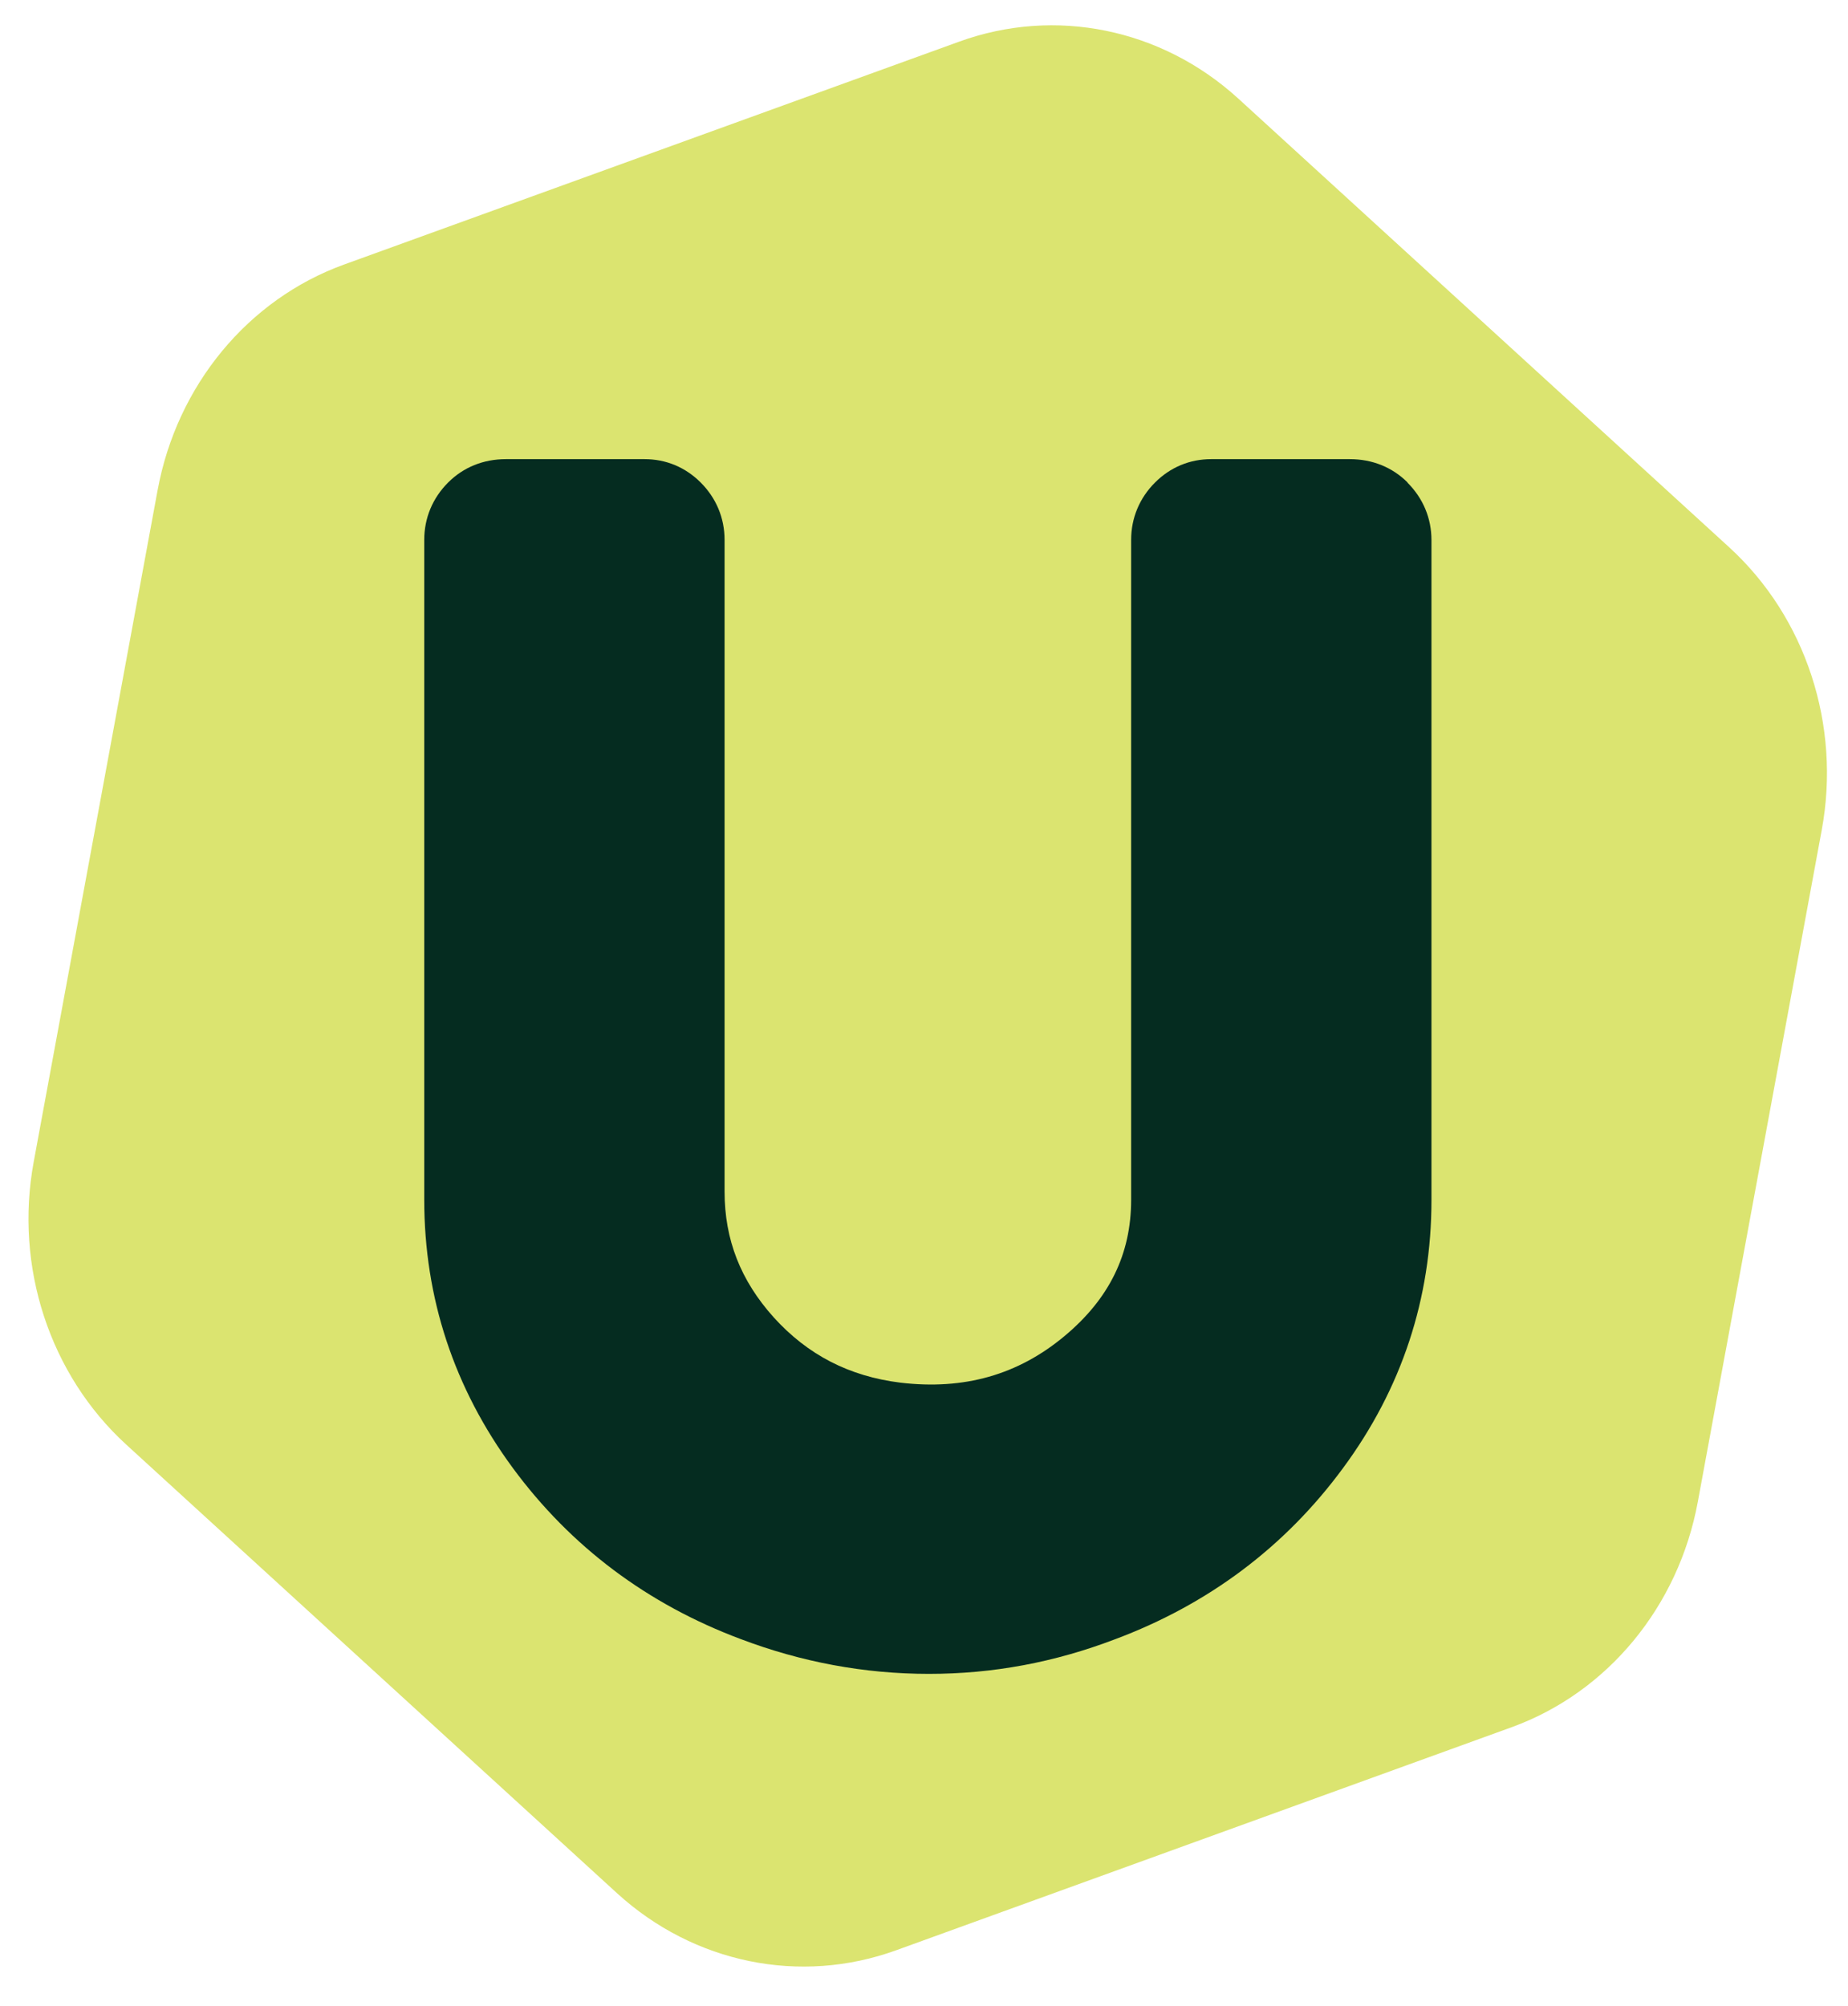 <?xml version="1.0" encoding="UTF-8"?> <svg xmlns="http://www.w3.org/2000/svg" fill="none" viewBox="2.088 0 47.676 51.735" style="max-height: 500px" width="47.676" height="51.735"><path fill="#DBE470" d="M26.834 1.074L10.961 6.824C8.483 7.723 6.653 9.94 6.154 12.643L2.957 29.97C2.458 32.673 3.37 35.451 5.342 37.256L18.011 48.833C19.991 50.637 22.732 51.199 25.21 50.3L41.083 44.549C43.562 43.651 45.392 41.434 45.89 38.731L49.087 21.404C49.586 18.701 48.674 15.922 46.702 14.118L34.033 2.541C32.054 0.737 29.312 0.175 26.834 1.074Z"></path><path fill="#052C20" d="M38.399 12.441C38.007 12.052 37.494 11.842 36.91 11.842H33.336C32.78 11.842 32.282 12.052 31.89 12.441C31.484 12.845 31.27 13.362 31.27 13.924V30.944C31.27 32.344 30.708 33.497 29.547 34.463C28.351 35.459 26.962 35.856 25.317 35.661C23.993 35.497 22.924 34.943 22.049 33.977C21.194 33.026 20.781 31.97 20.781 30.734V13.924C20.781 13.362 20.567 12.845 20.161 12.441C19.77 12.052 19.271 11.842 18.716 11.842H15.141C14.557 11.842 14.044 12.052 13.653 12.441C13.247 12.845 13.033 13.362 13.033 13.924V30.944C13.033 33.475 13.802 35.804 15.319 37.863C16.814 39.892 18.794 41.375 21.194 42.273C22.753 42.865 24.384 43.172 26.051 43.172C27.717 43.172 29.298 42.872 30.85 42.281C33.257 41.382 35.237 39.9 36.732 37.87C38.249 35.819 39.018 33.49 39.018 30.951V13.931C39.018 13.369 38.804 12.853 38.399 12.448V12.441Z"></path><path fill="#062C20" d="M57.056 22.153C58.765 20.536 60.26 19.734 61.528 19.734C61.998 19.734 62.411 19.764 62.767 19.824C63.002 19.884 63.194 20.011 63.344 20.199C63.493 20.386 63.565 20.603 63.565 20.85V24.856C63.565 25.201 63.436 25.478 63.187 25.695C62.938 25.912 62.66 25.972 62.368 25.882C61.806 25.695 61.243 25.635 60.688 25.695C59.655 25.785 58.794 26.256 58.096 27.095C57.405 27.934 57.056 28.915 57.056 30.03V41.352C57.056 41.667 56.949 41.929 56.743 42.146C56.536 42.363 56.287 42.476 55.988 42.476H52.399C52.107 42.476 51.85 42.371 51.644 42.146C51.437 41.929 51.331 41.667 51.331 41.352V21.322C51.331 21.015 51.437 20.745 51.644 20.528C51.85 20.311 52.1 20.199 52.399 20.199H55.988C56.28 20.199 56.536 20.311 56.743 20.528C56.949 20.745 57.056 21.007 57.056 21.322V22.16V22.153Z"></path><path fill="#062C20" d="M76.233 19.637C79.302 19.637 81.93 20.782 84.116 23.081C86.302 25.38 87.392 28.151 87.392 31.393C87.392 34.635 86.295 37.398 84.116 39.682C81.93 41.966 79.302 43.104 76.233 43.104C73.164 43.104 70.536 41.959 68.35 39.66C66.164 37.361 65.074 34.598 65.074 31.37C65.074 29.259 65.566 27.305 66.555 25.5C67.545 23.695 68.905 22.273 70.629 21.217C72.359 20.161 74.225 19.637 76.233 19.637ZM72.38 35.429C73.442 36.545 74.73 37.106 76.233 37.106C77.736 37.106 79.025 36.545 80.085 35.429C81.147 34.313 81.681 32.965 81.681 31.401C81.681 29.835 81.147 28.488 80.085 27.372C79.025 26.256 77.736 25.695 76.233 25.695C74.73 25.695 73.442 26.256 72.38 27.372C71.319 28.488 70.785 29.835 70.785 31.401C70.785 32.965 71.319 34.313 72.38 35.429Z"></path><path fill="#062C20" d="M110.834 21.269L103.037 30.682C102.859 30.869 102.78 31.101 102.795 31.378C102.809 31.655 102.887 31.887 103.037 32.074L111.361 41.764C111.511 41.951 111.554 42.116 111.497 42.251C111.44 42.393 111.29 42.46 111.055 42.46H105.166C104.546 42.46 104.041 42.228 103.656 41.764L99.27 36.642C99.092 36.455 98.885 36.365 98.65 36.365C98.415 36.365 98.223 36.455 98.073 36.642L97.012 37.945C96.599 38.439 96.393 39.001 96.393 39.622V41.532C96.393 41.779 96.3 41.996 96.129 42.183C95.958 42.37 95.745 42.46 95.51 42.46H91.565C91.33 42.46 91.123 42.37 90.945 42.183C90.767 41.996 90.682 41.779 90.682 41.532V9.161C90.682 8.884 90.767 8.652 90.945 8.465C91.123 8.277 91.33 8.188 91.565 8.188H95.51C95.745 8.188 95.951 8.277 96.129 8.465C96.307 8.652 96.393 8.884 96.393 9.161V28.54C96.393 28.817 96.45 28.982 96.571 29.027C96.685 29.072 96.834 28.989 97.012 28.772L103.258 21.269C103.642 20.775 104.126 20.52 104.717 20.52H110.521C110.756 20.52 110.906 20.588 110.963 20.73C111.02 20.872 110.977 21.052 110.827 21.269H110.834Z"></path><path fill="#062C20" d="M134.576 28.113C134.754 28.765 134.89 29.431 134.975 30.113C135.004 30.27 135.004 30.405 134.975 30.532C134.947 30.659 134.897 30.771 134.818 30.884C134.747 30.996 134.655 31.093 134.555 31.183C134.455 31.273 134.341 31.341 134.22 31.371L120.177 35.706C120.533 36.013 120.868 36.283 121.196 36.5C122.527 37.249 123.909 37.398 125.362 36.964C126.487 36.62 127.398 35.968 128.11 35.01C128.523 34.486 128.993 34.373 129.527 34.68L132.625 36.5C132.917 36.657 133.102 36.897 133.181 37.219C133.252 37.548 133.202 37.863 133.024 38.177C131.514 40.416 129.506 41.936 126.999 42.745C125.938 43.052 124.87 43.209 123.809 43.209C121.744 43.209 119.957 42.73 118.447 41.764C118.005 41.457 117.578 41.135 117.165 40.806C116.752 40.476 116.389 40.154 116.083 39.825C115.769 39.495 115.485 39.181 115.221 38.866C114.958 38.559 114.73 38.237 114.538 37.908C114.345 37.578 114.174 37.294 114.025 37.047C113.875 36.799 113.747 36.537 113.626 36.253C113.505 35.976 113.427 35.759 113.384 35.601C113.341 35.444 113.277 35.264 113.206 35.062C113.135 34.86 113.092 34.748 113.092 34.71C112.088 31.82 112.401 28.84 114.025 25.77C115.499 22.917 117.721 21.03 120.69 20.108C123.66 19.195 126.501 19.509 129.214 21.067C130.866 22.033 132.212 23.351 133.245 25.028C133.836 25.994 134.277 27.012 134.576 28.106V28.113ZM118.54 29.933L127.534 27.185C127.206 26.878 126.857 26.608 126.472 26.391C125.646 25.927 124.778 25.695 123.859 25.695C123.325 25.695 122.812 25.77 122.307 25.927C120.861 26.361 119.764 27.275 119.031 28.675C118.824 29.079 118.661 29.499 118.547 29.933H118.54Z"></path><path fill="#062C20" d="M159.472 28.113C159.65 28.765 159.785 29.431 159.871 30.113C159.899 30.27 159.899 30.405 159.871 30.532C159.842 30.659 159.792 30.771 159.714 30.884C159.643 30.996 159.55 31.093 159.45 31.183C159.351 31.273 159.237 31.341 159.116 31.371L145.073 35.706C145.429 36.013 145.764 36.283 146.091 36.5C147.423 37.249 148.804 37.398 150.257 36.964C151.382 36.62 152.294 35.968 153.006 35.01C153.419 34.486 153.889 34.373 154.423 34.68L157.521 36.5C157.813 36.657 157.998 36.897 158.076 37.219C158.147 37.548 158.097 37.863 157.919 38.177C156.41 40.416 154.402 41.936 151.895 42.745C150.834 43.052 149.766 43.209 148.705 43.209C146.64 43.209 144.852 42.73 143.343 41.764C142.901 41.457 142.474 41.135 142.061 40.806C141.648 40.476 141.285 40.154 140.978 39.825C140.665 39.495 140.38 39.181 140.117 38.866C139.853 38.559 139.625 38.237 139.433 37.908C139.241 37.578 139.07 37.294 138.92 37.047C138.771 36.799 138.643 36.537 138.522 36.253C138.4 35.976 138.322 35.759 138.279 35.601C138.237 35.444 138.173 35.264 138.101 35.062C138.03 34.86 137.987 34.748 137.987 34.71C136.983 31.82 137.297 28.84 138.92 25.77C140.394 22.917 142.616 21.03 145.586 20.108C148.555 19.195 151.396 19.509 154.11 21.067C155.762 22.033 157.108 23.351 158.14 25.028C158.731 25.994 159.173 27.012 159.472 28.106V28.113ZM143.435 29.933L152.429 27.185C152.101 26.878 151.753 26.608 151.368 26.391C150.542 25.927 149.673 25.695 148.755 25.695C148.22 25.695 147.708 25.77 147.202 25.927C145.757 26.361 144.66 27.275 143.926 28.675C143.72 29.079 143.556 29.499 143.442 29.933H143.435Z"></path></svg> 